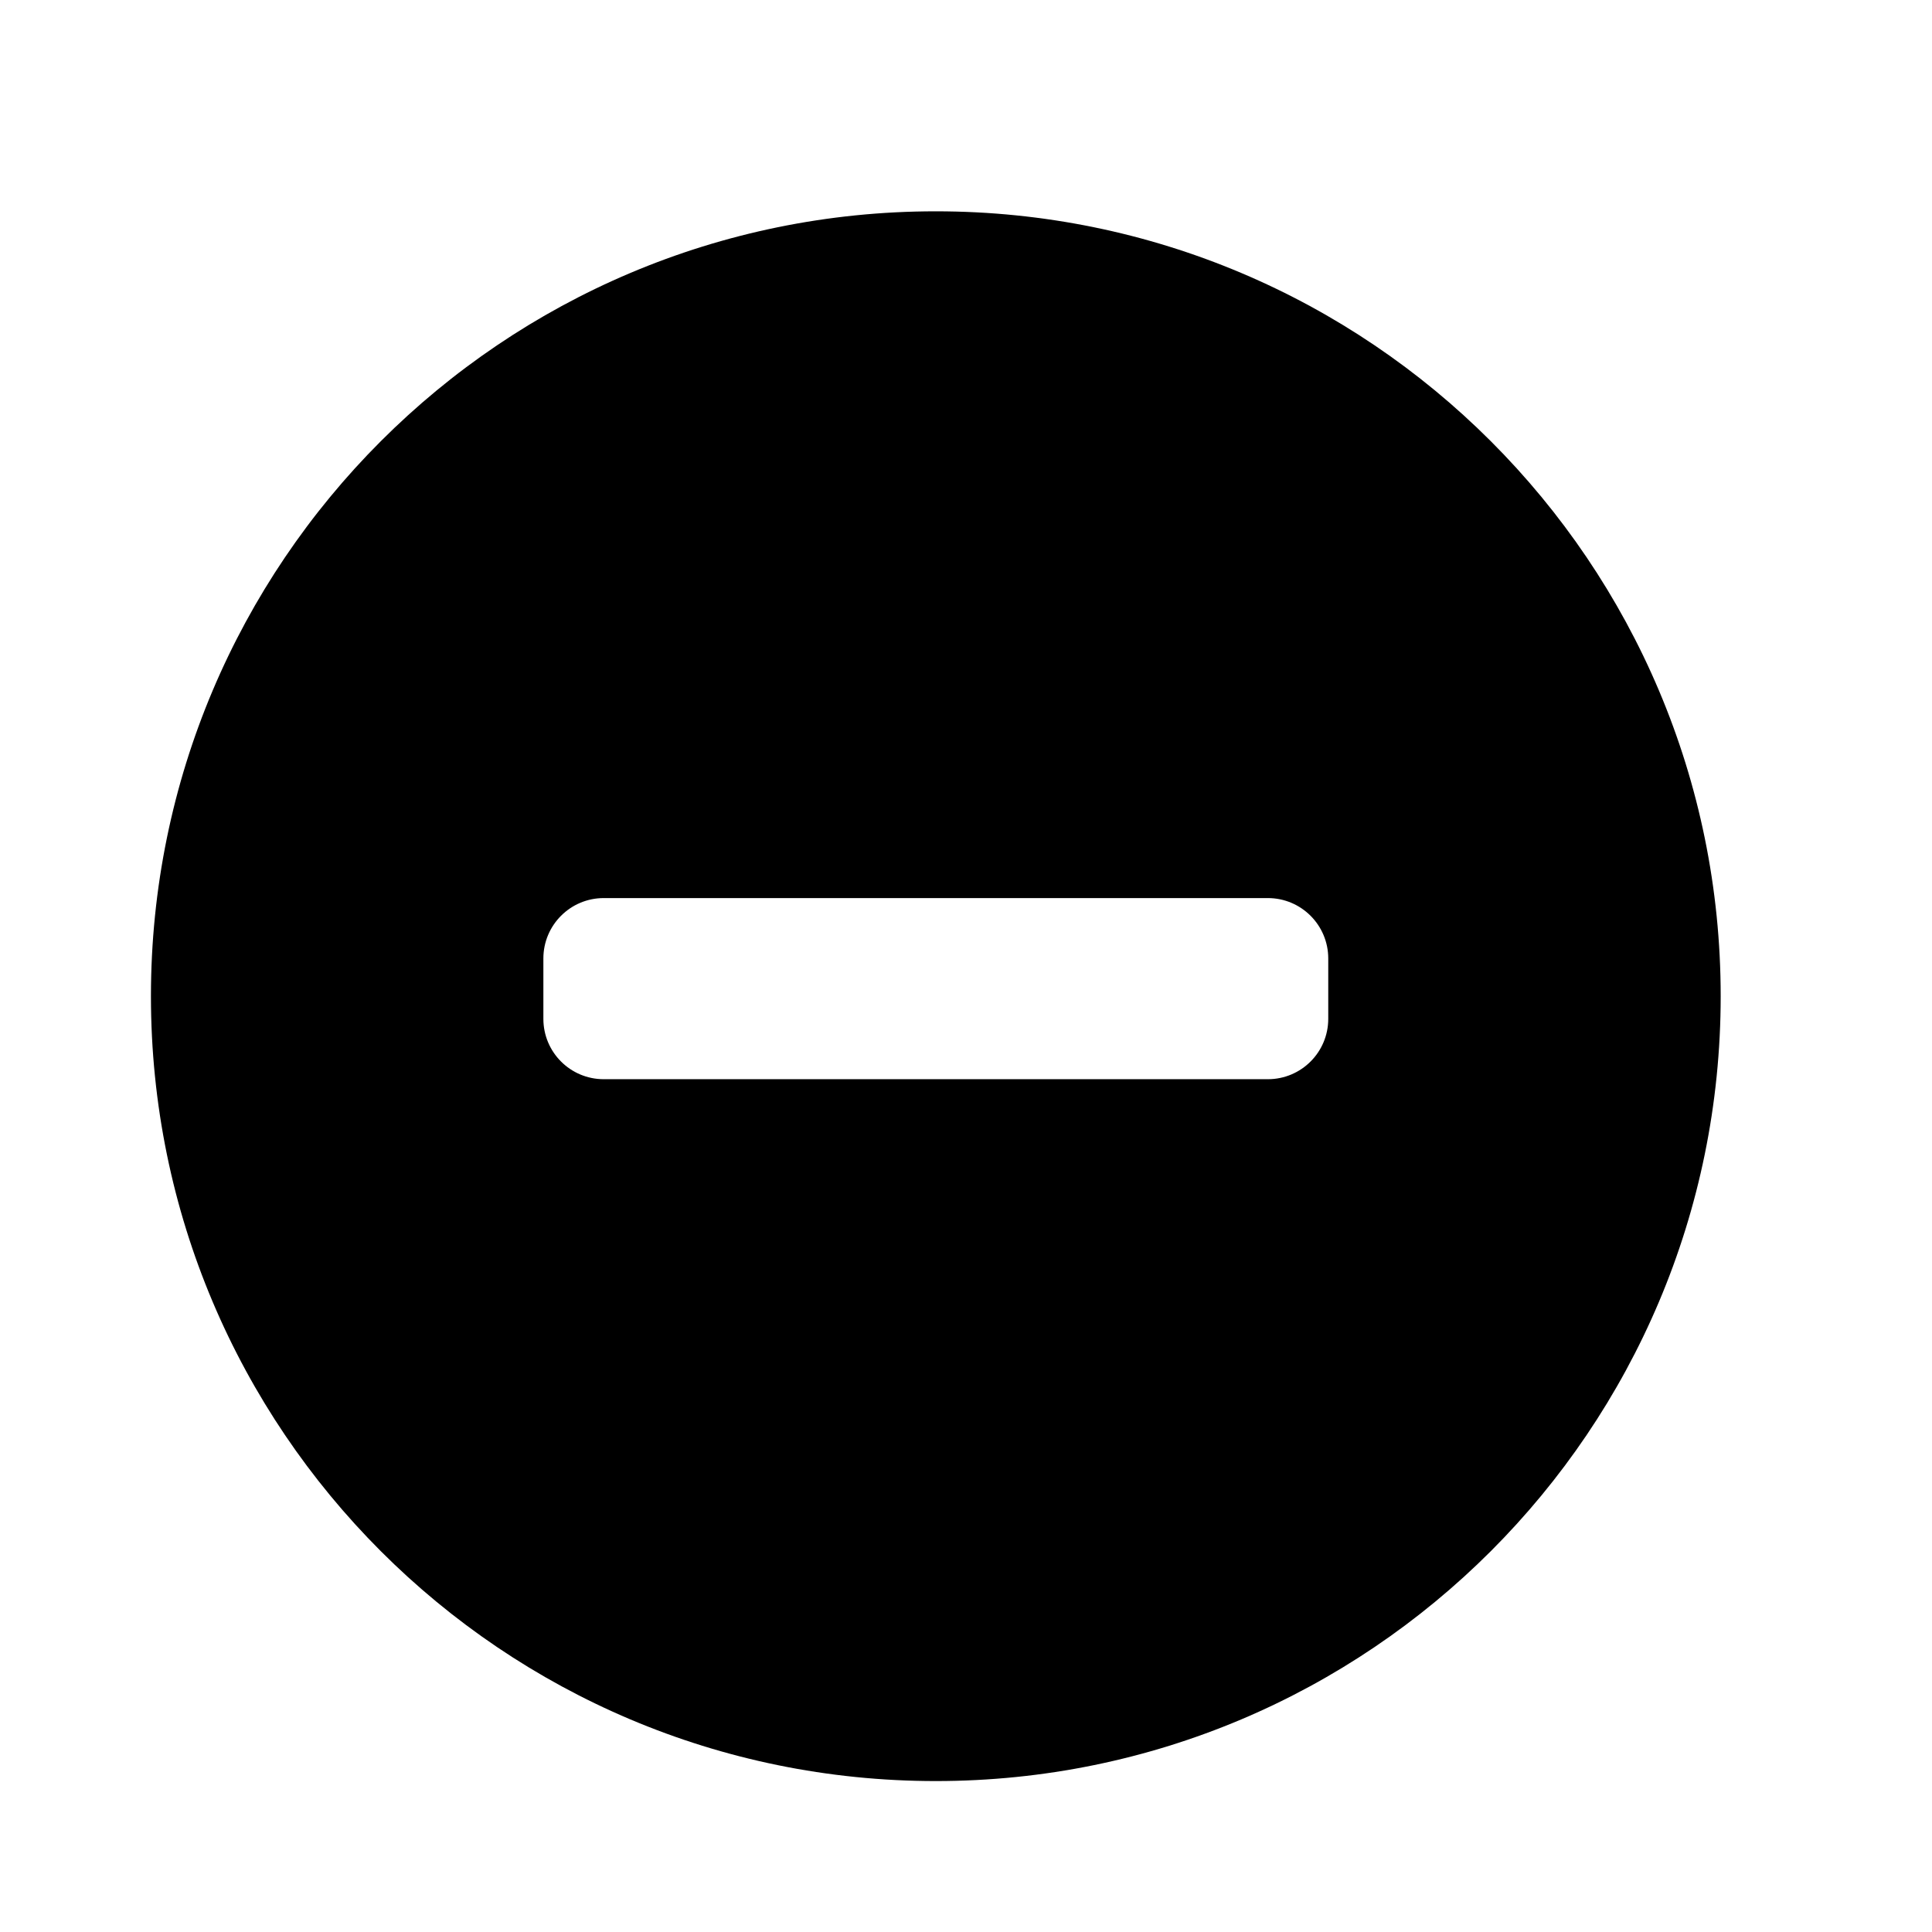 <?xml version="1.0" encoding="utf-8"?>
<!-- Скачано с сайта svg4.ru / Downloaded from svg4.ru -->
<svg fill="#000000" width="800px" height="800px" viewBox="0 0 32 32" version="1.1" xmlns="http://www.w3.org/2000/svg">
<title>minus</title>
<path d="M15.5 3.5c-7.18 0-13 5.82-13 13s5.82 13 13 13c7.18 0 13-5.82 13-13s-5.82-13-13-13zM22 16.875c0 0.553-0.448 1-1 1h-11c-0.553 0-1-0.447-1-1v-1c0-0.552 0.447-1 1-1h11c0.552 0 1 0.448 1 1v1z"></path>
</svg>